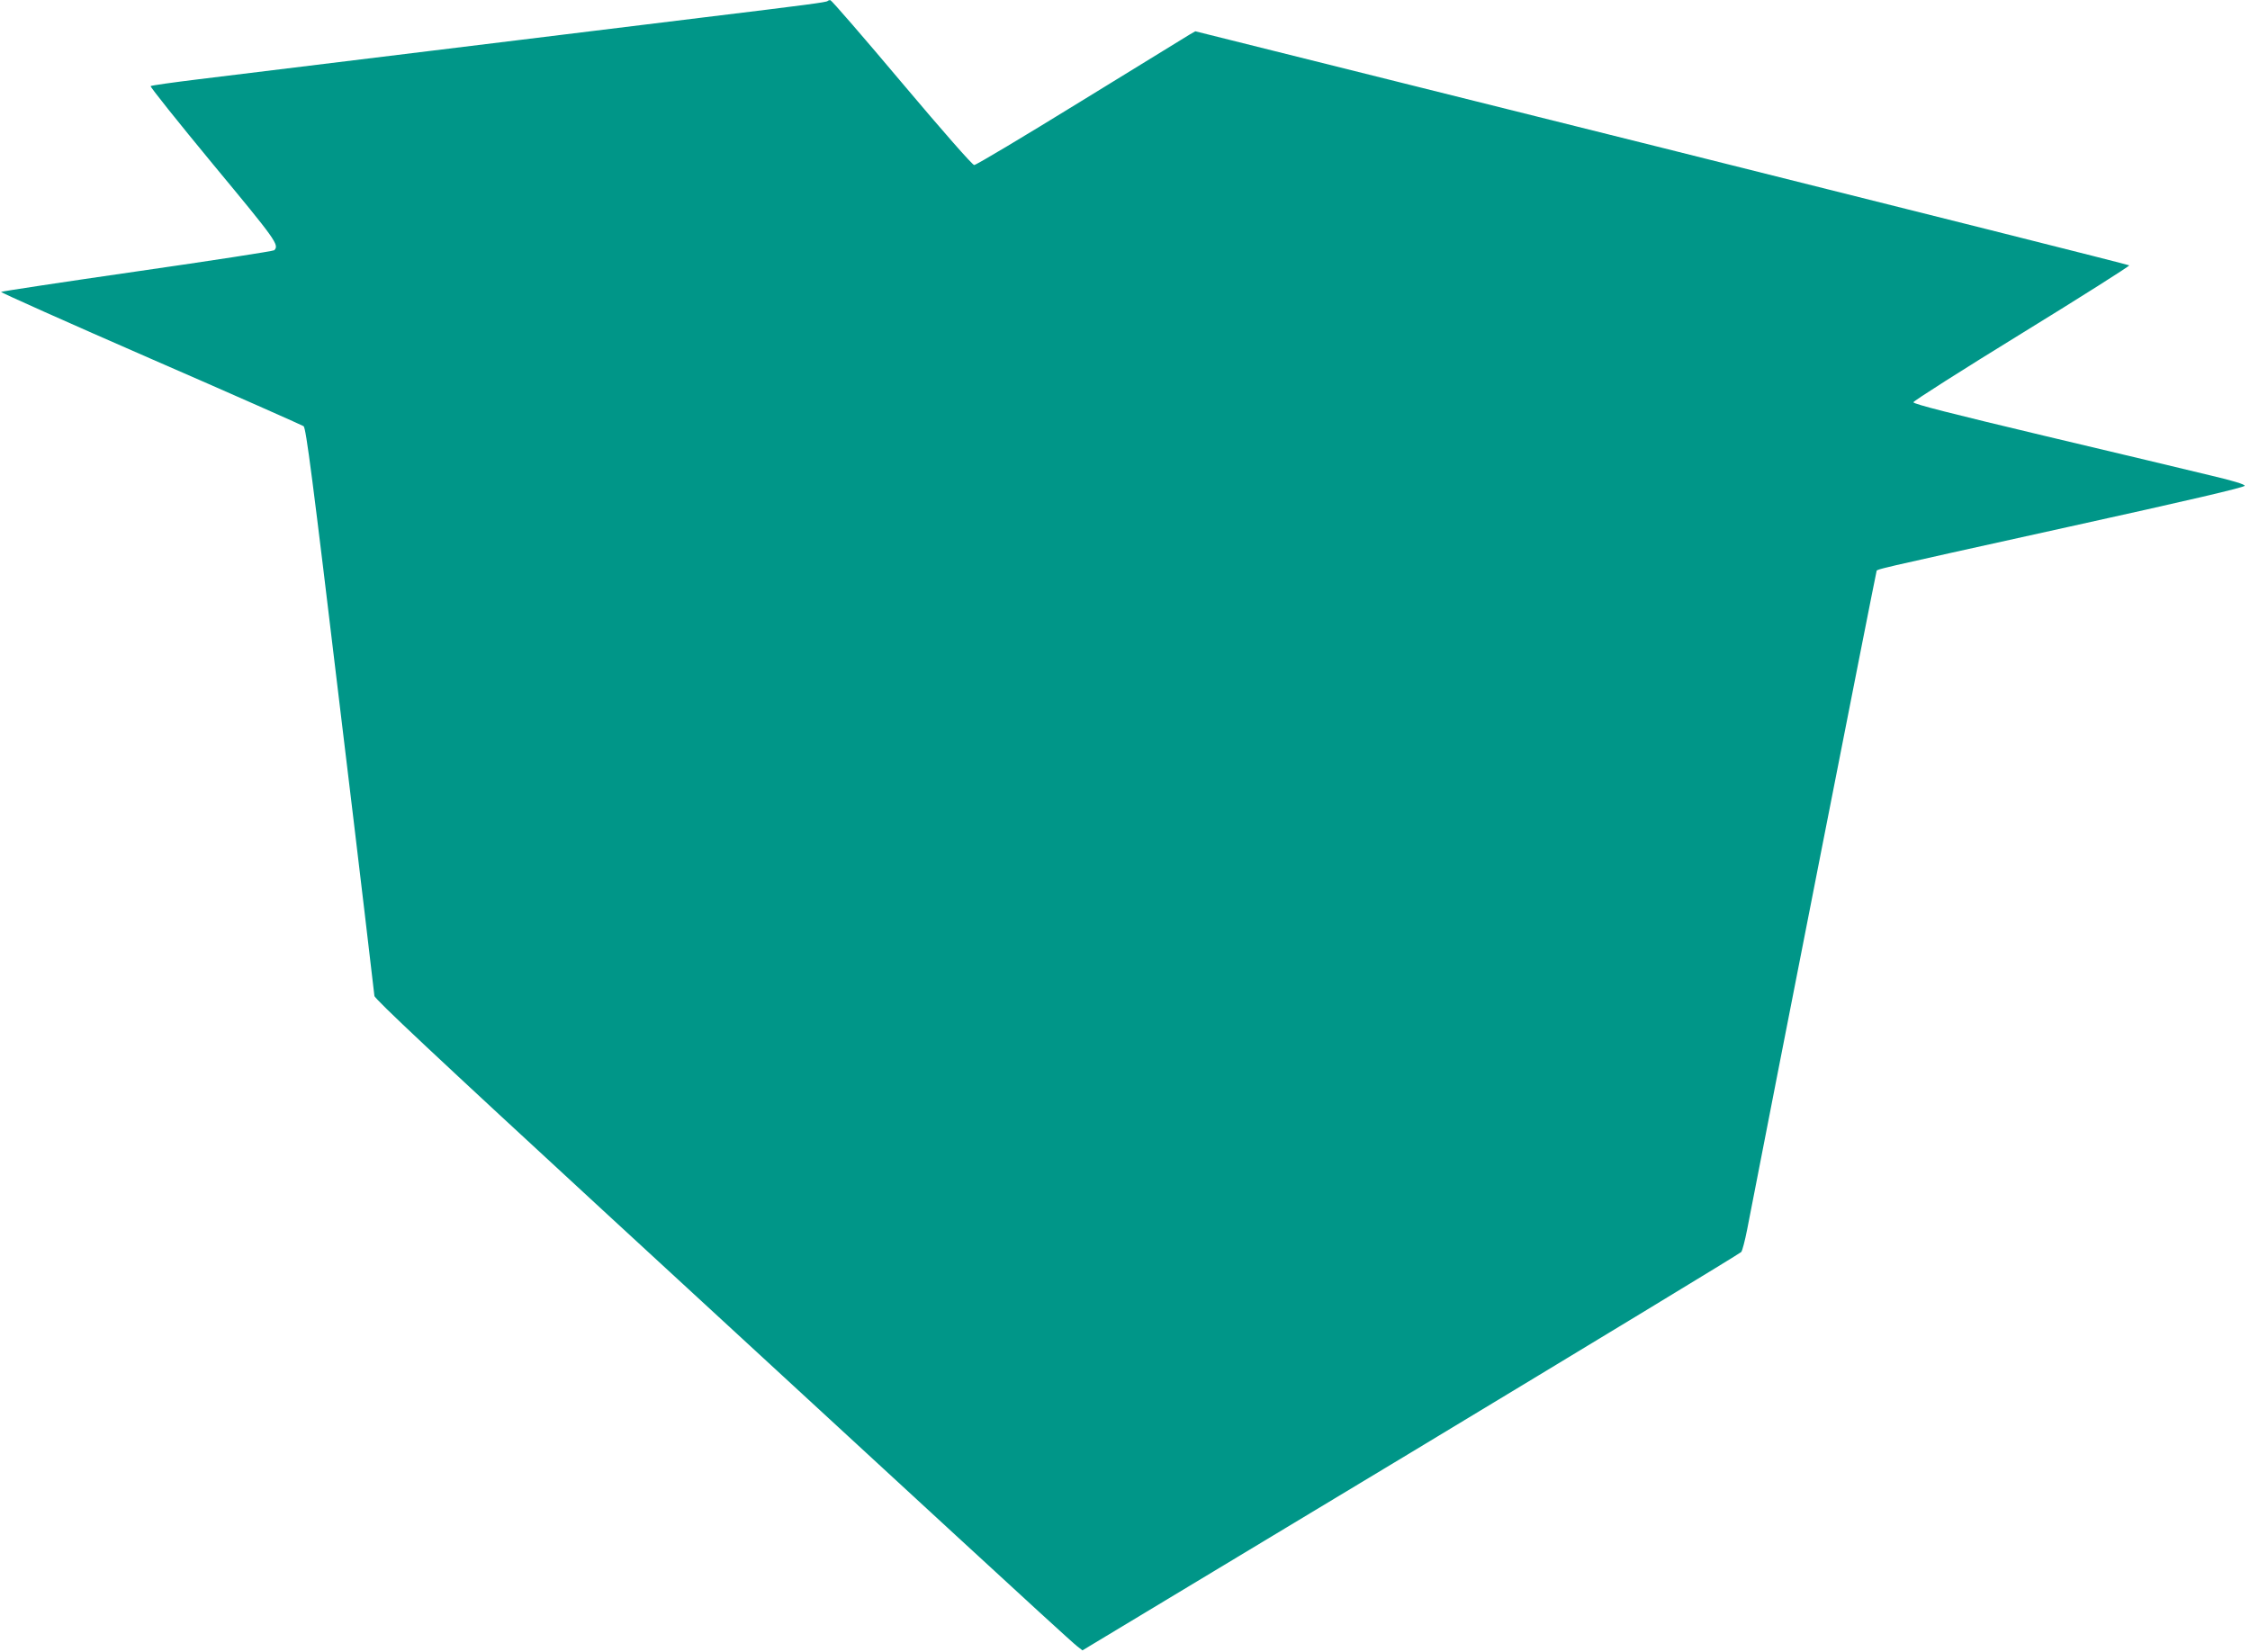 <?xml version="1.0" standalone="no"?>
<!DOCTYPE svg PUBLIC "-//W3C//DTD SVG 20010904//EN"
 "http://www.w3.org/TR/2001/REC-SVG-20010904/DTD/svg10.dtd">
<svg version="1.0" xmlns="http://www.w3.org/2000/svg"
 width="1280pt" height="940pt" viewBox="0 0 1280 940"
 preserveAspectRatio="xMidYMid meet">
<g transform="translate(0,940) scale(0.1,-0.1)"
fill="#009688" stroke="none">
<path d="M4708 9394 c-8 -7 -112 -21 -713 -94 -275 -34 -752 -92 -1060 -130
-1067 -131 -1541 -189 -1805 -221 -146 -18 -269 -35 -273 -39 -4 -4 156 -204
355 -445 359 -433 378 -459 348 -489 -5 -5 -355 -59 -779 -120 -423 -61 -772
-114 -775 -117 -3 -3 379 -174 849 -379 471 -205 863 -379 872 -385 14 -10 50
-288 209 -1616 107 -882 193 -1614 194 -1626 0 -16 354 -348 1327 -1245 730
-673 1623 -1495 1983 -1827 360 -332 669 -615 687 -628 l31 -24 1869 1126
c1027 620 1873 1133 1879 1141 6 8 21 65 33 126 142 734 732 3736 736 3745 5
16 -69 -2 1088 254 690 152 1007 226 1007 235 0 8 -68 29 -192 58 -106 26
-530 127 -943 225 -533 127 -750 182 -750 192 0 7 278 184 618 393 340 209
614 383 610 386 -4 4 -1202 305 -2661 670 l-2652 662 -33 -19 c-17 -11 -296
-182 -620 -381 -323 -199 -595 -362 -605 -361 -10 0 -176 189 -412 469 -217
258 -400 469 -406 469 -6 1 -13 -2 -16 -5z"/>
</g>
</svg>
